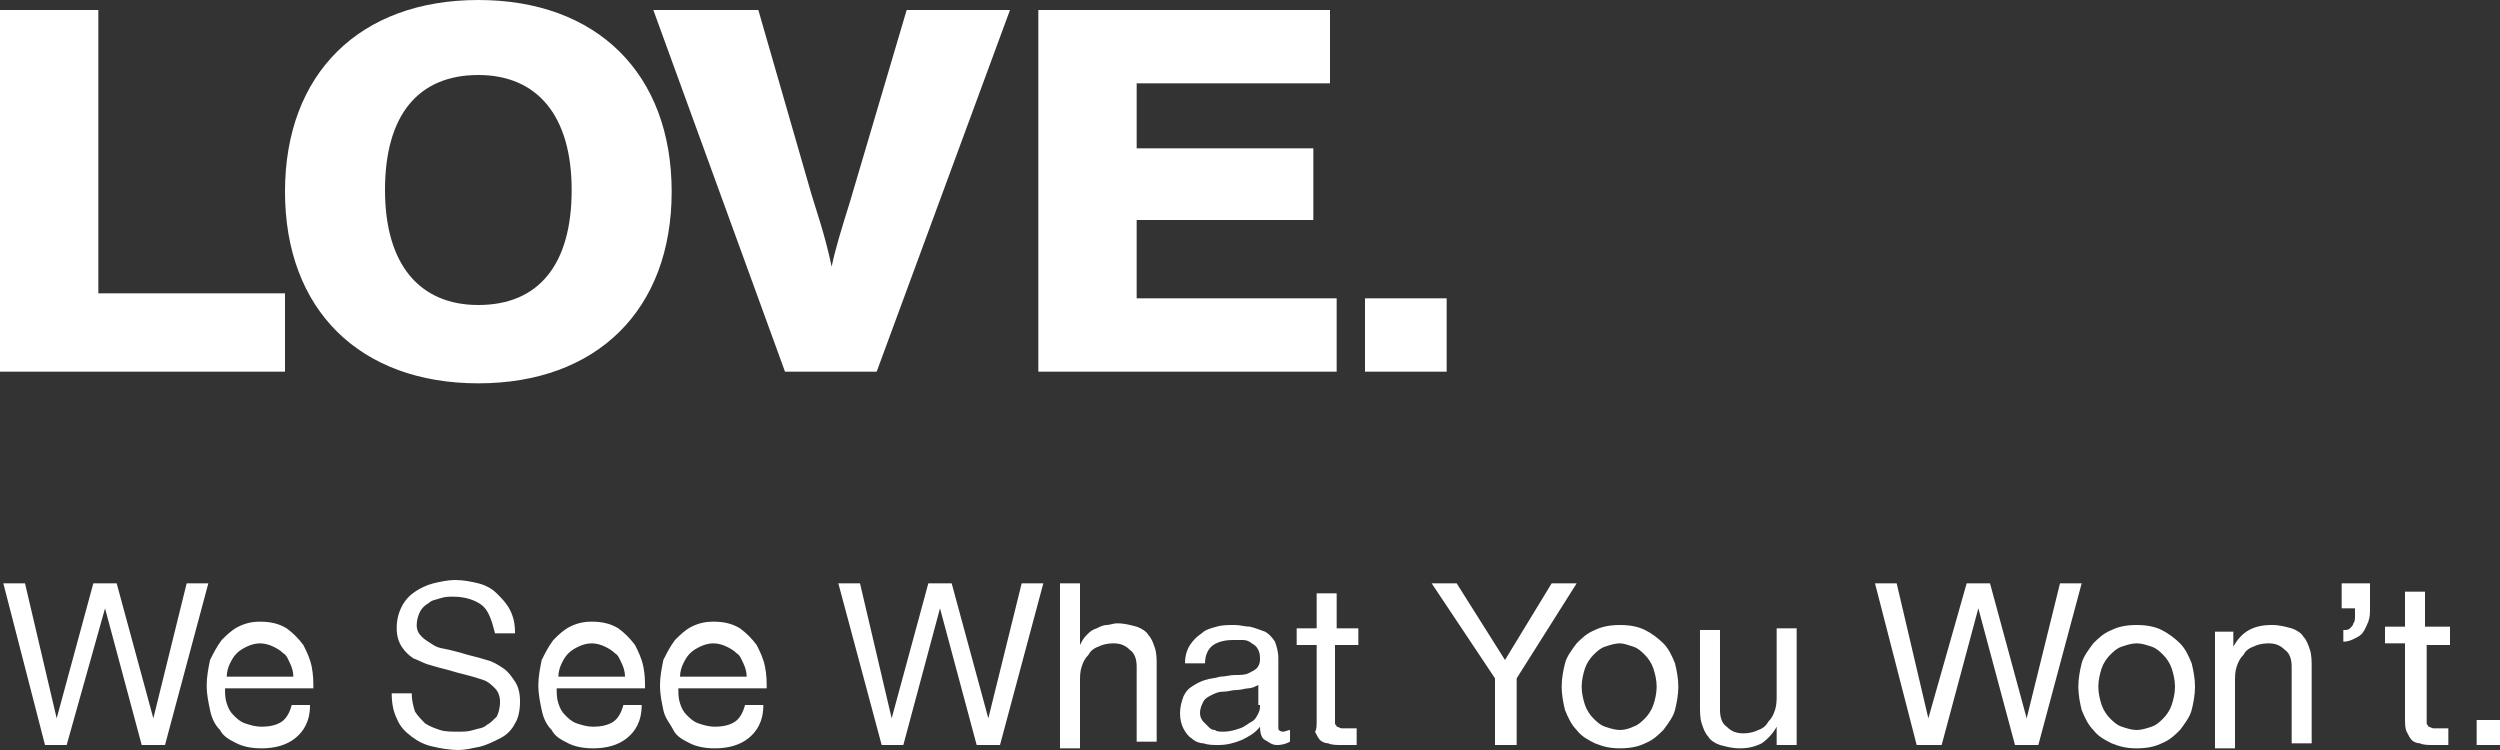 <svg xmlns="http://www.w3.org/2000/svg" viewBox="0 0 150 45"><rect x="0" y="0" width="150" height="45" fill="#333333" stroke="none"/><path d="M0 .6v21.7h17.1v-4.7H5.9V.6zM28.7 0c-7.1 0-11.6 4.4-11.6 11.5S21.6 23 28.7 23s11.6-4.4 11.6-11.5S35.8 0 28.7 0m0 18.3c-3.5 0-5.6-2.4-5.6-6.9s2-6.9 5.6-6.9c3.5 0 5.6 2.4 5.6 6.9s-2 6.9-5.6 6.9M51 12.1c-.5 1.6-.9 2.9-1.1 3.9-.4-1.9-.9-3.3-1.2-4.3L45.5.6h-6.3l7.9 21.7h5.5l8-21.7h-6.2L51 12.1zM62.3.6v21.7h17.9v-4.4h-12v-4.7h10.6V8.9H68.2V5h11.6V.6zm19.6 17.3h4.9v4.4h-4.9zm68.2 26.8h-1.5v-1.5h1.5v1.5zm-3.1-7v1h-1.4v4.7c0 .1.1.1.1.2.1 0 .2.1.3.1h.9v1h-.9c-.3 0-.6 0-.8-.1-.2 0-.4-.1-.5-.2s-.2-.3-.3-.5c-.1-.2-.1-.5-.1-.8v-4.5h-1.2v-1h1.2v-2.1h1.2v2.1h1.5zm-4.8-2.7v1.5c0 .3 0 .5-.1.8-.1.2-.2.5-.3.6-.1.2-.3.3-.5.4-.2.1-.4.2-.7.2v-.7c.2 0 .3 0 .4-.1.1-.1.2-.2.2-.3.1-.1.1-.3.1-.4v-.5h-.8V35h1.7zm-8.2 2.7v1.1c.5-.9 1.2-1.3 2.3-1.3.5 0 .8.1 1.2.2.3.1.6.3.7.5.2.2.3.5.4.8s.1.7.1 1v4.6h-1.2V40c0-.4-.1-.8-.4-1-.3-.3-.6-.4-1-.4s-.7.1-.9.2c-.3.1-.5.3-.6.5-.2.2-.3.4-.4.7-.1.3-.1.6-.1.9v4h-1.2v-7h1.1zm-9.1 2.1c.1-.4.4-.8.7-1.2.3-.3.6-.6 1.1-.8.4-.2.9-.3 1.5-.3s1.1.1 1.5.3c.4.2.8.5 1.1.8.3.3.5.7.7 1.2.1.4.2.9.2 1.4 0 .5-.1 1-.2 1.4-.1.4-.4.8-.7 1.2-.3.3-.6.6-1.1.8-.4.2-.9.3-1.5.3s-1-.1-1.5-.3c-.4-.2-.8-.4-1.1-.8-.3-.3-.5-.7-.7-1.2-.1-.4-.2-.9-.2-1.4 0-.5.1-1 .2-1.4m1.2 2.5c.1.3.3.6.5.8.2.2.4.4.7.5.3.1.6.2.9.2.3 0 .6-.1.9-.2.3-.1.5-.3.7-.5s.4-.5.5-.8c.1-.3.2-.7.2-1.1 0-.4-.1-.8-.2-1.1-.1-.3-.3-.6-.5-.8-.2-.2-.4-.4-.7-.5-.3-.1-.6-.2-.9-.2-.3 0-.6.1-.9.2-.3.1-.5.3-.7.5-.2.2-.4.5-.5.8-.1.3-.2.7-.2 1.1 0 .4.1.8.2 1.1m-5.2 2.4l-2.2-8.2-2.2 8.2H115l-2.5-9.7h1.3l1.9 8.1L118 35h1.4l2.2 8.1 2-8.1h1.3l-2.6 9.7h-1.4zm-14.3 0v-1.1c-.2.4-.6.8-.9 1-.4.2-.8.3-1.3.3s-.8-.1-1.2-.2c-.3-.1-.6-.3-.7-.5-.2-.2-.3-.5-.4-.8-.1-.3-.1-.7-.1-1v-4.6h1.2v4.8c0 .4.1.8.4 1 .3.3.6.4 1 .4s.7-.1.9-.2c.3-.1.5-.3.6-.5.2-.2.3-.4.4-.7.1-.3.1-.6.1-.9v-4h1.2v7h-1.2zm-12.7-4.9c.1-.4.4-.8.7-1.2.3-.3.6-.6 1.1-.8.4-.2.9-.3 1.5-.3s1.1.1 1.5.3c.4.2.8.5 1.1.8.3.3.5.7.7 1.2.1.4.2.9.2 1.4 0 .5-.1 1-.2 1.4s-.4.8-.7 1.2c-.3.3-.6.6-1.1.8-.4.2-.9.3-1.5.3s-1-.1-1.5-.3c-.4-.2-.8-.4-1.1-.8-.3-.3-.5-.7-.7-1.2-.1-.4-.2-.9-.2-1.4 0-.5.1-1 .2-1.4m1.2 2.5c.1.3.3.6.5.8.2.2.4.4.7.5.3.1.6.2.9.2.3 0 .6-.1.8-.2.3-.1.5-.3.7-.5.2-.2.4-.5.5-.8.1-.3.2-.7.2-1.1 0-.4-.1-.8-.2-1.1-.1-.3-.3-.6-.5-.8-.2-.2-.4-.4-.7-.5-.3-.1-.6-.2-.8-.2-.3 0-.6.1-.9.2-.3.1-.5.3-.7.5-.2.2-.4.5-.5.8-.1.3-.2.7-.2 1.1 0 .4.1.8.2 1.1M91 44.7h-1.3v-4L85.9 35h1.5l2.9 4.6 2.8-4.6h1.5L91 40.7v4zm-9.5-7v1h-1.4v4.7c0 .1.1.1.1.2.1 0 .2.1.3.1h.9v1h-.9c-.3 0-.6 0-.8-.1-.2 0-.4-.1-.5-.2-.1-.1-.2-.3-.3-.5.1-.1.1-.4.1-.7v-4.5h-1.2v-1H79v-2.1h1.2v2.1h1.3zm-5.9 4.6c0 .2 0 .3-.1.5s-.2.4-.4.5-.4.3-.7.4-.6.2-1 .2c-.2 0-.4 0-.5-.1-.2 0-.3-.1-.4-.2l-.3-.3c-.1-.1-.2-.3-.2-.5 0-.3.1-.5.2-.7.1-.2.3-.3.5-.4s.4-.2.7-.2c.3 0 .5-.1.8-.1.3 0 .5-.1.7-.1.2 0 .4-.1.6-.2v1.2zm1.8 1.5c-.1 0-.3.1-.4.1-.2 0-.3-.1-.3-.2v-4.2c0-.4-.1-.7-.2-1-.2-.3-.4-.5-.6-.6-.3-.1-.5-.2-.9-.3-.3 0-.6-.1-.9-.1-.4 0-.8 0-1.1.1-.4.1-.7.2-.9.4-.3.2-.5.4-.7.7-.2.3-.3.7-.3 1.1h1.2c0-.5.2-.9.5-1.1.3-.2.7-.3 1.2-.3h.6c.2 0 .4.1.5.2.2.1.3.2.4.4.1.2.1.4.1.6 0 .2-.1.4-.2.5-.1.1-.3.2-.5.3-.2.1-.5.1-.8.1-.3 0-.6.1-.9.1-.3.1-.6.1-.9.2-.3.1-.5.2-.8.4s-.4.4-.5.6c-.1.3-.2.6-.2 1s.1.7.2.9c.1.2.3.5.5.6.2.2.5.3.7.3.3.1.6.1.9.1.5 0 .9-.1 1.4-.3.4-.2.8-.4 1.1-.8 0 .4.1.7.3.8s.4.3.7.3c.4 0 .6-.1.8-.2v-.7zM64.8 35v3.7c.1-.2.2-.4.4-.6.2-.2.3-.3.6-.4.2-.1.4-.2.6-.2.2 0 .4-.1.6-.1.5 0 .8.1 1.2.2.3.1.6.3.7.5.2.2.3.5.4.8.1.3.1.7.1 1v4.6h-1.2V40c0-.4-.1-.8-.4-1-.3-.3-.6-.4-1-.4s-.7.1-.9.2c-.3.1-.5.3-.6.5-.2.2-.3.4-.4.7-.1.3-.1.6-.1.9v4h-1.2V35h1.2zm-6.2 9.7l-2.2-8.2-2.2 8.2h-1.3L50.3 35h1.3l1.9 8.1 2.2-8.1h1.4l2.2 8.1 2-8.1h1.3L60 44.7h-1.4zm-13.7-.4c-.5.4-1.2.6-2 .6-.6 0-1.1-.1-1.5-.3-.4-.2-.8-.4-1-.8s-.5-.7-.6-1.2c-.1-.5-.2-.9-.2-1.5 0-.5.1-1 .2-1.5.2-.4.4-.8.7-1.2.3-.3.6-.6 1-.8.4-.2.8-.3 1.3-.3.6 0 1.1.1 1.6.4.4.3.7.6 1 1 .2.4.4.8.5 1.3.1.5.1.9.1 1.3h-5.3c0 .3 0 .6.1.9.1.3.2.5.4.7.2.2.4.4.7.5.3.1.6.2 1 .2.5 0 .9-.1 1.2-.3.3-.2.5-.6.6-1h1.1c0 1-.4 1.6-.9 2m-.3-4.5c-.1-.2-.2-.5-.4-.6-.2-.2-.4-.3-.6-.4-.2-.1-.5-.2-.8-.2-.3 0-.6.1-.8.2-.2.1-.4.2-.6.4-.2.2-.3.4-.4.6-.1.2-.2.5-.2.8h4c0-.3-.1-.6-.2-.8m-7 4.5c-.5.4-1.2.6-2 .6-.6 0-1.1-.1-1.5-.3-.4-.2-.8-.4-1-.8-.3-.3-.5-.7-.6-1.2-.1-.5-.2-.9-.2-1.5 0-.5.1-1 .2-1.5.2-.4.4-.8.7-1.2.3-.3.6-.6 1-.8.4-.2.8-.3 1.3-.3.6 0 1.1.1 1.6.4.4.3.7.6 1 1 .2.4.4.8.5 1.3.1.5.1.9.1 1.3h-5.3c0 .3 0 .6.1.9.1.3.2.5.4.7.2.2.4.4.7.5.3.1.6.2 1 .2.5 0 .9-.1 1.2-.3.3-.2.5-.6.6-1h1.1c0 1-.4 1.6-.9 2m-.3-4.5c-.1-.2-.2-.5-.4-.6-.2-.2-.4-.3-.6-.4-.2-.1-.5-.2-.8-.2-.3 0-.6.1-.8.2-.2.1-.4.2-.6.4s-.3.4-.4.6c-.1.2-.2.5-.2.8h4c0-.3-.1-.6-.2-.8m-8.4-3.5c-.4-.3-1-.5-1.7-.5-.3 0-.5 0-.8.1-.3.1-.5.1-.7.3-.2.1-.4.3-.5.5-.1.2-.2.5-.2.8 0 .3.1.5.3.7.2.2.4.3.7.5s.6.2 1 .3.8.2 1.1.3c.4.1.8.2 1.1.3.4.1.7.3 1 .5.3.2.5.5.7.8s.3.7.3 1.2-.1 1-.3 1.3c-.2.4-.5.7-.9.9-.4.2-.8.4-1.2.5-.5.1-.9.2-1.3.2-.5 0-1.1-.1-1.5-.2-.5-.1-.9-.3-1.3-.6s-.7-.6-.9-1.1c-.2-.4-.3-.9-.3-1.5h1.2c0 .4.1.8.2 1.1.2.3.4.5.6.7.3.2.6.3.9.4.3.1.7.1 1.1.1.3 0 .6 0 .9-.1.3-.1.6-.1.8-.3.2-.1.4-.3.6-.5.1-.2.2-.5.2-.9 0-.3-.1-.6-.3-.8-.2-.2-.4-.4-.7-.5-.3-.1-.6-.2-1-.3-.4-.1-.8-.2-1.1-.3-.4-.1-.8-.2-1.1-.3-.4-.1-.7-.3-1-.4-.3-.2-.5-.4-.7-.7-.2-.3-.3-.7-.3-1.1 0-.5.1-.9.3-1.3.2-.4.5-.7.8-.9.3-.2.7-.4 1.1-.5.4-.1.9-.2 1.3-.2.5 0 1 .1 1.4.2.4.1.8.3 1.1.6.3.3.6.6.8 1 .2.4.3.8.3 1.4h-1.2c-.2-.8-.4-1.4-.8-1.7m-11.2 8c-.5.4-1.2.6-2 .6-.6 0-1.1-.1-1.5-.3-.4-.2-.8-.4-1-.8-.3-.3-.5-.7-.6-1.2-.1-.5-.2-.9-.2-1.5 0-.5.1-1 .2-1.5.2-.4.4-.8.7-1.2.3-.3.6-.6 1-.8.4-.2.8-.3 1.3-.3.6 0 1.1.1 1.6.4.4.3.7.6 1 1 .2.4.4.8.5 1.3.1.5.1.9.1 1.3h-5.3c0 .3 0 .6.1.9.1.3.2.5.4.7.2.2.4.4.7.5.3.1.6.2 1 .2.5 0 .9-.1 1.2-.3s.5-.6.6-1h1.1c0 1-.4 1.6-.9 2m-.3-4.5c-.1-.2-.2-.5-.4-.6-.2-.2-.4-.3-.6-.4-.2-.1-.5-.2-.8-.2-.3 0-.6.1-.8.2-.2.1-.4.2-.6.4-.2.2-.3.4-.4.6-.1.2-.2.5-.2.8h4c0-.3-.1-.6-.2-.8m-8.9 4.9l-2.2-8.2L4 44.7H2.7L.2 35h1.3l1.9 8.1L5.6 35H7l2.2 8.1 2-8.1h1.3l-2.6 9.7H8.5z" fill="#fff"/></svg>
